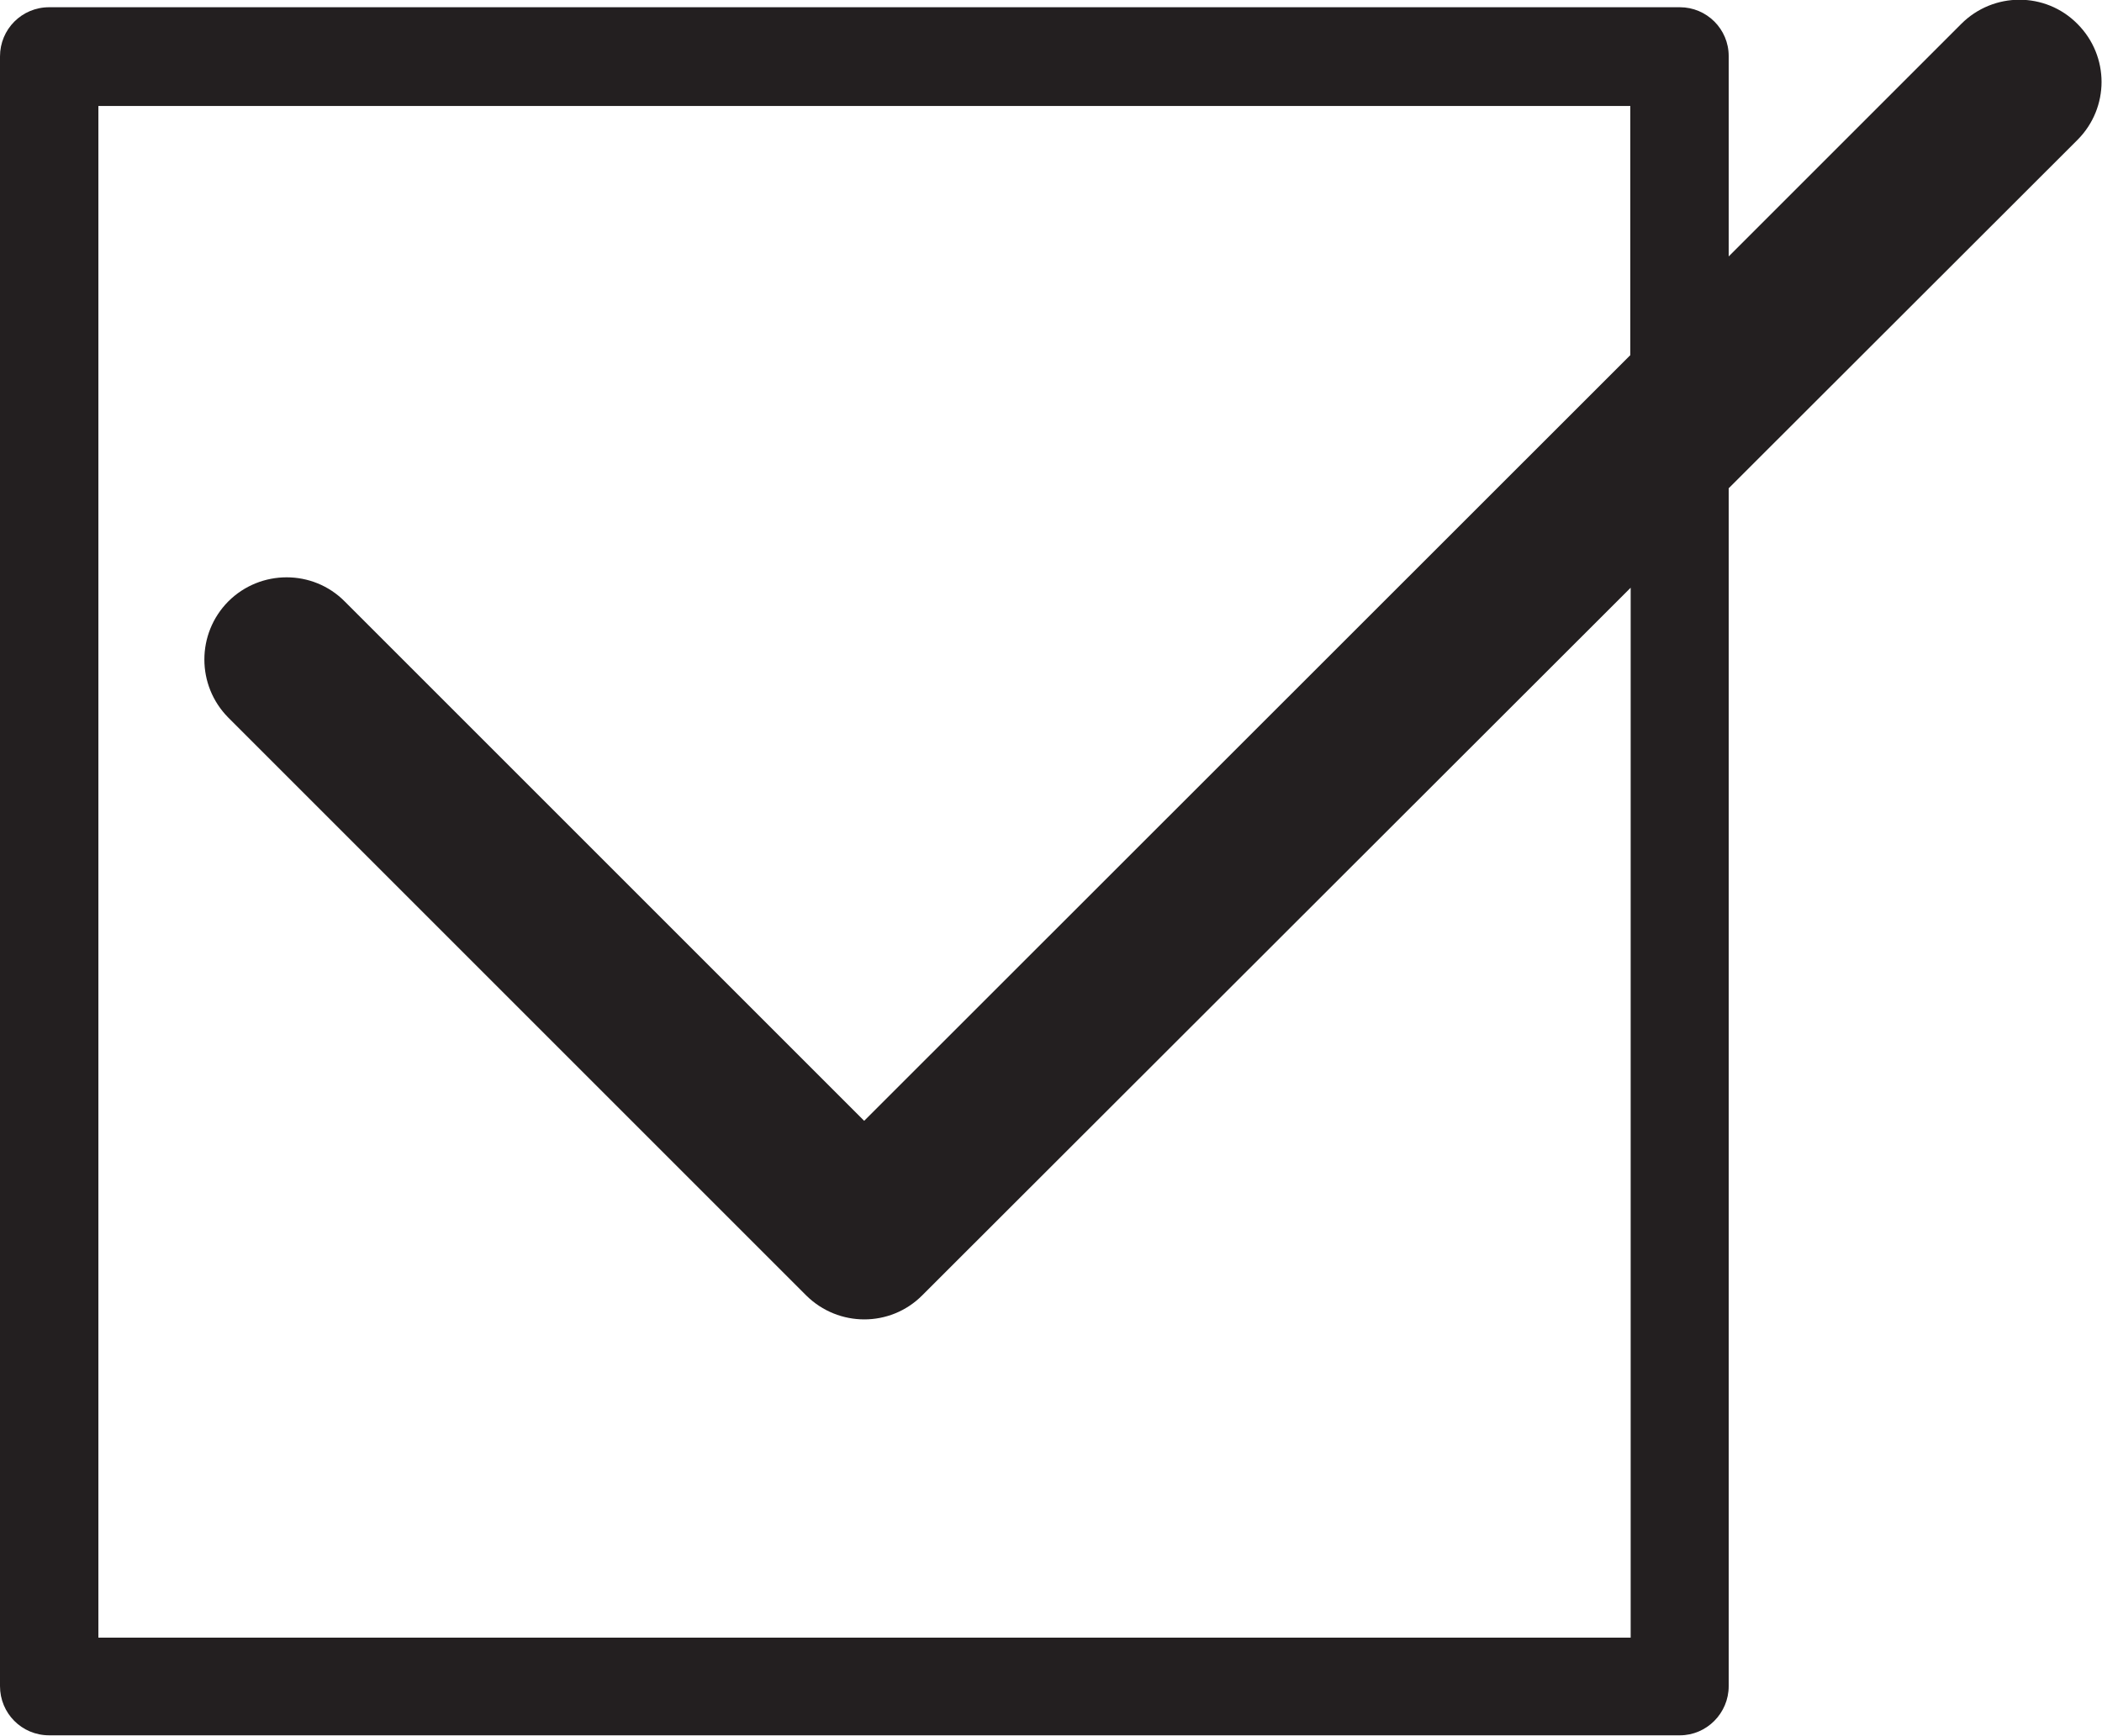 <?xml version="1.0" encoding="UTF-8"?>
<svg xmlns="http://www.w3.org/2000/svg" id="Laag_2" data-name="Laag 2" viewBox="0 0 58.11 48">
  <defs>
    <style>
      .cls-1 {
        fill: #231f20;
      }
    </style>
  </defs>
  <g id="Layer_1" data-name="Layer 1">
    <path class="cls-1" d="M1.36.2h45.08c.74,0,1.35.6,1.35,1.35v5.54l6.43-6.43c.89-.89,2.33-.89,3.21,0,.89.89.89,2.32,0,3.21l-9.64,9.63v33.12c0,.75-.61,1.36-1.35,1.36H1.36c-.76,0-1.36-.61-1.36-1.36V1.56C0,.81.6.2,1.36.2h0ZM45.08,16.25h0l-19.59,19.57c-.88.88-2.31.88-3.2,0l-.05-.05-15.93-15.93c-.88-.89-.88-2.32,0-3.21.89-.89,2.34-.89,3.22,0l14.36,14.36,21.18-21.17V2.93H2.72v42.35h42.36v-29.03h0Z"></path>
  </g>
</svg>
